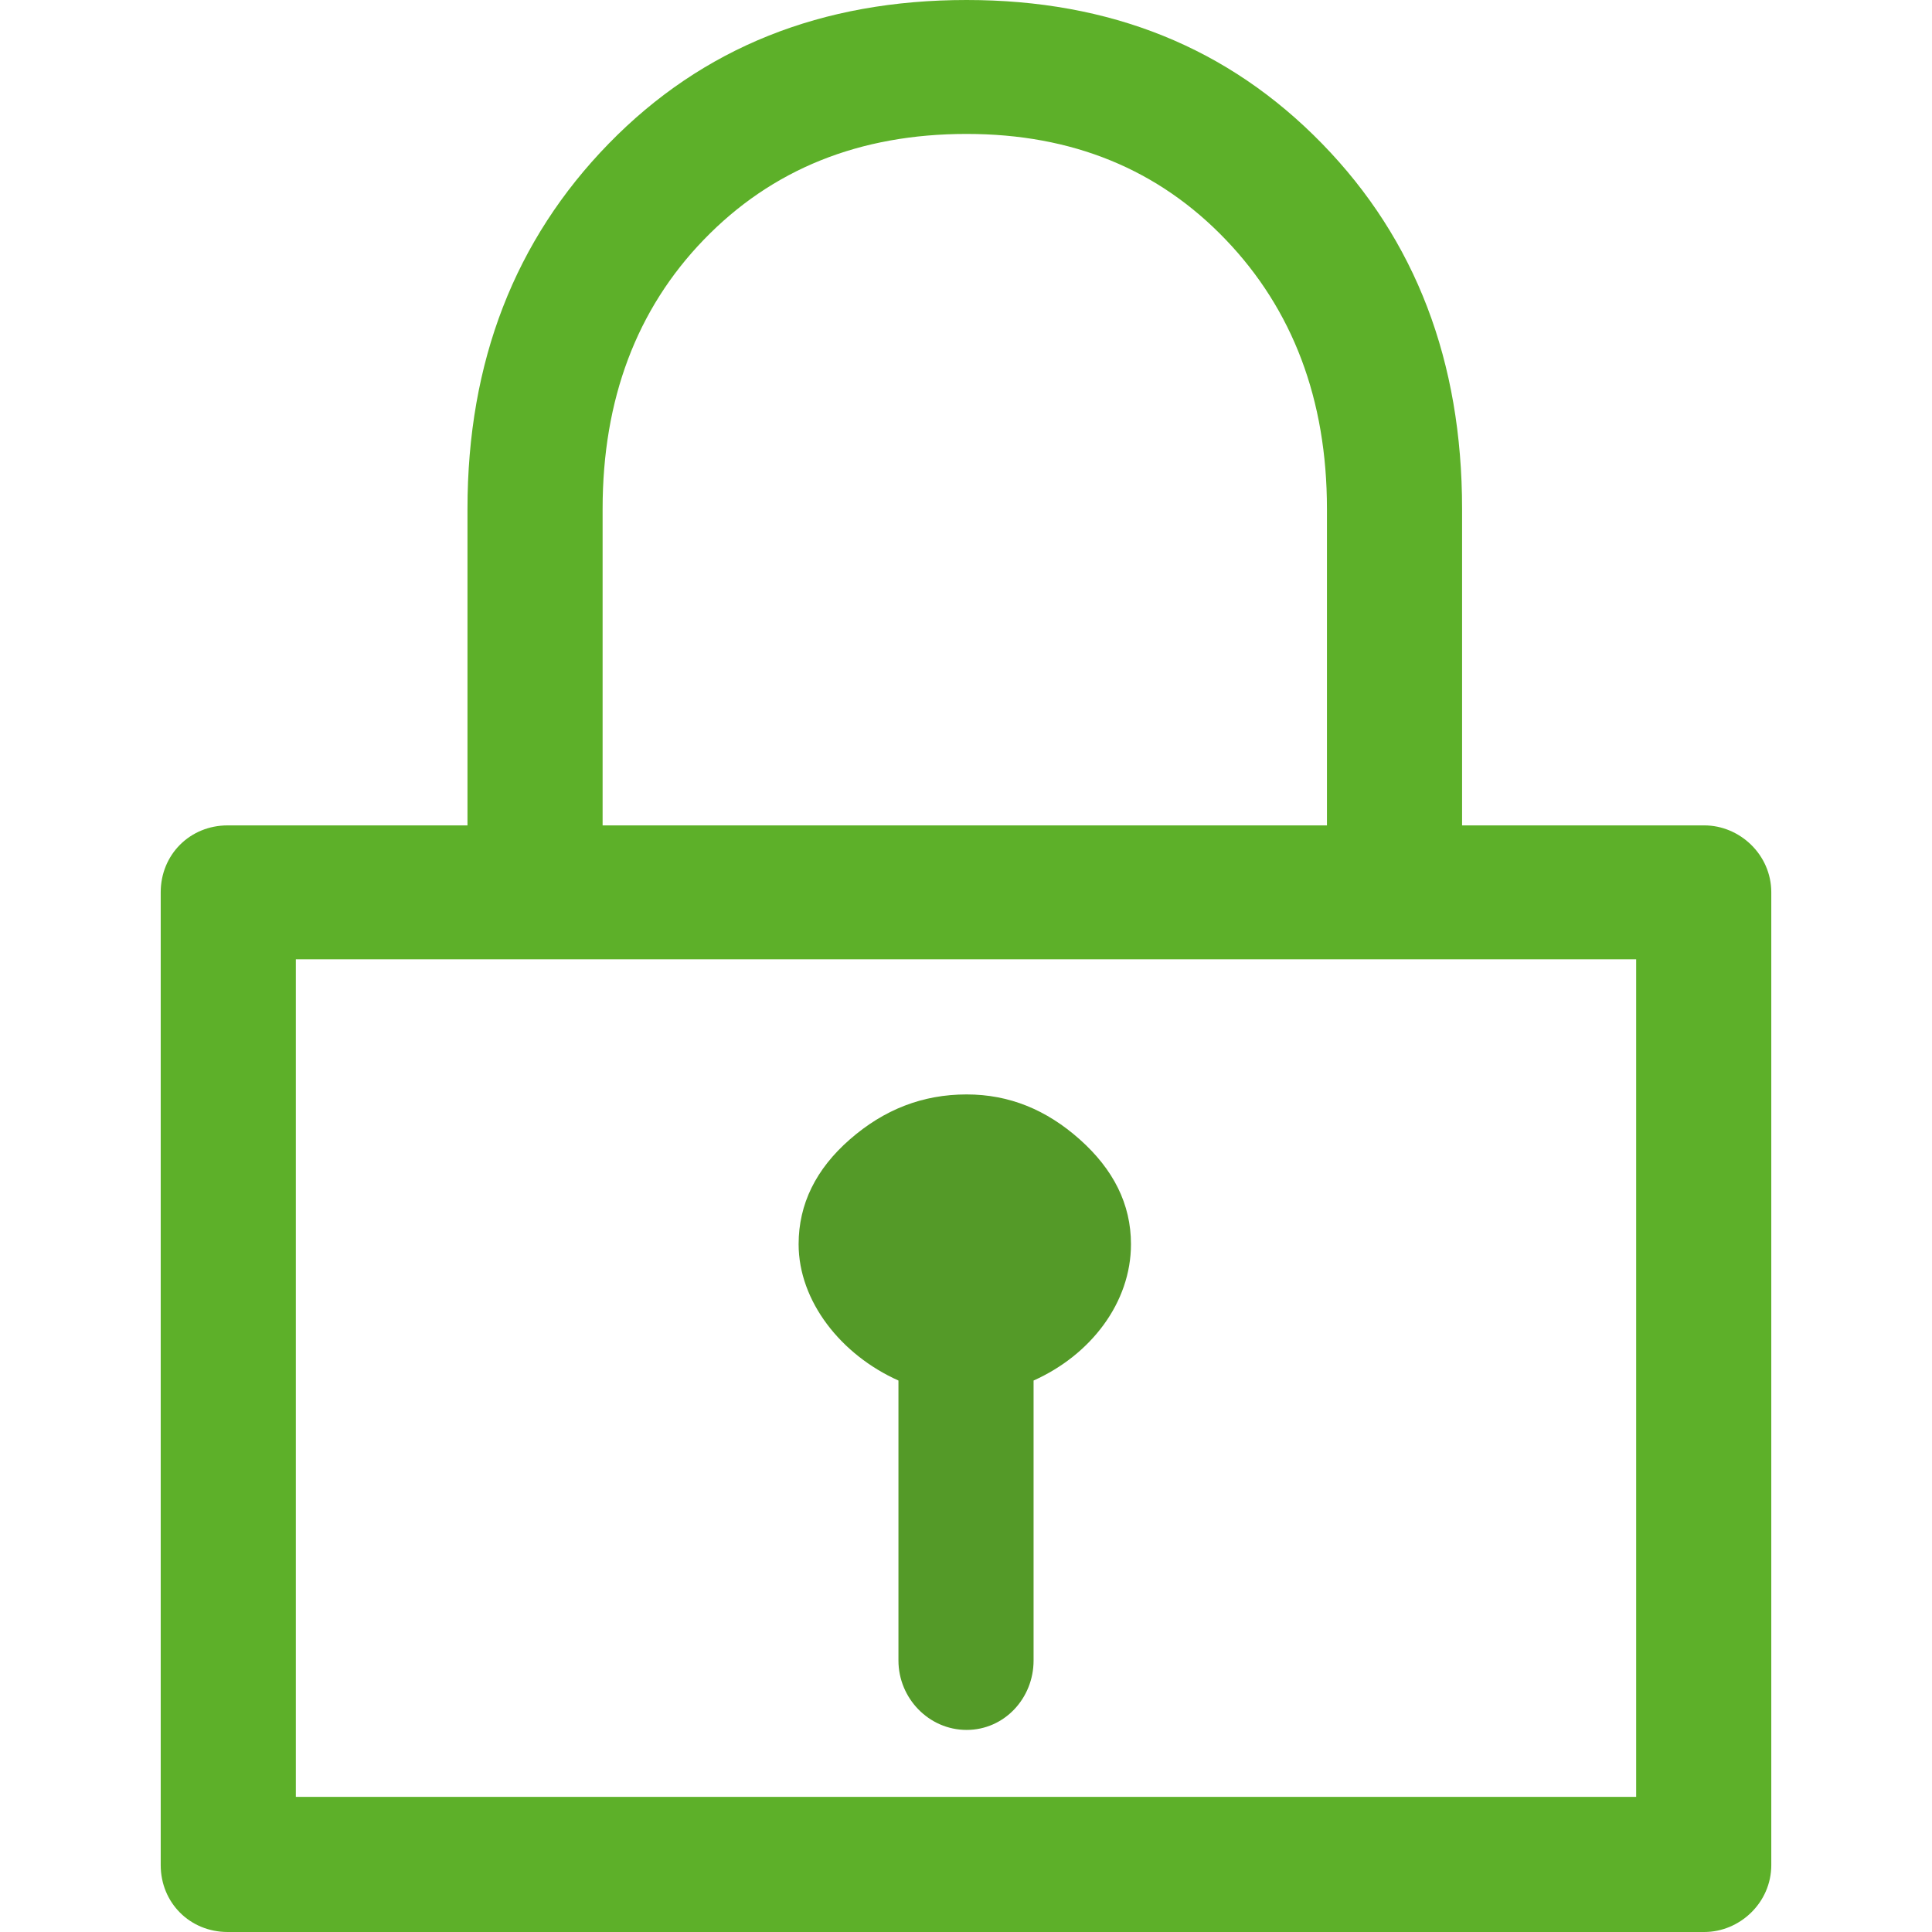 <?xml version="1.0" encoding="iso-8859-1"?>
<!-- Generator: Adobe Illustrator 16.0.0, SVG Export Plug-In . SVG Version: 6.00 Build 0)  -->
<!DOCTYPE svg PUBLIC "-//W3C//DTD SVG 1.1//EN" "http://www.w3.org/Graphics/SVG/1.1/DTD/svg11.dtd">
<svg version="1.1" id="Capa_1" xmlns="http://www.w3.org/2000/svg" xmlns:xlink="http://www.w3.org/1999/xlink" x="0px" y="0px"
	 width="734.135px" height="734.135px" viewBox="0 0 734.135 734.135" style="enable-background:new 0 0 734.135 734.135;"
	 xml:space="preserve">
<g>
	<g>
		<path style="fill:#5db029;" d="M647.626,313.639H555.57V193.368c0-55.976-17.576-102.23-53.192-138.774C466.752,18.04,421.889,0,367.294,0
			c-55.047,0-100.375,18.04-136,54.594c-35.617,36.544-53.657,82.798-53.657,138.774v120.271H86.509
			c-14.339,0-25.441,11.102-25.441,25.441v369.613c0,14.34,11.103,25.441,25.441,25.441h561.117
			c13.421,0,25.441-11.102,25.441-25.441V339.08C673.067,324.741,661.047,313.639,647.626,313.639z M228.984,193.368
			c0-41.636,12.948-75.871,38.399-102.23c25.896-26.843,59.212-40.245,99.911-40.245c40.255,0,72.979,13.521,98.54,40.245
			c25.323,26.478,38.389,60.594,38.389,102.23v120.271H228.984V193.368z M621.721,682.789H112.415V364.521h509.306V682.789z"/>
		<path style="fill:#549a28;" d="M341.399,524.582v106.396c0,14.338,11.556,26.369,25.895,26.369c14.35,0,25.452-12.031,25.452-26.369V524.582
			c21.74-9.711,37.008-29.605,37.008-51.811c0-15.266-6.701-28.432-19.432-39.781c-12.711-11.328-26.833-17.121-43.028-17.121
			c-16.648,0-31.333,5.684-44.399,17.121c-12.839,11.232-19.432,24.516-19.432,39.781
			C303.463,494.514,319.648,514.871,341.399,524.582z"/>
	</g>
</g>
<g>
</g>
<g>
</g>
<g>
</g>
<g>
</g>
<g>
</g>
<g>
</g>
<g>
</g>
<g>
</g>
<g>
</g>
<g>
</g>
<g>
</g>
<g>
</g>
<g>
</g>
<g>
</g>
<g>
</g>
</svg>
